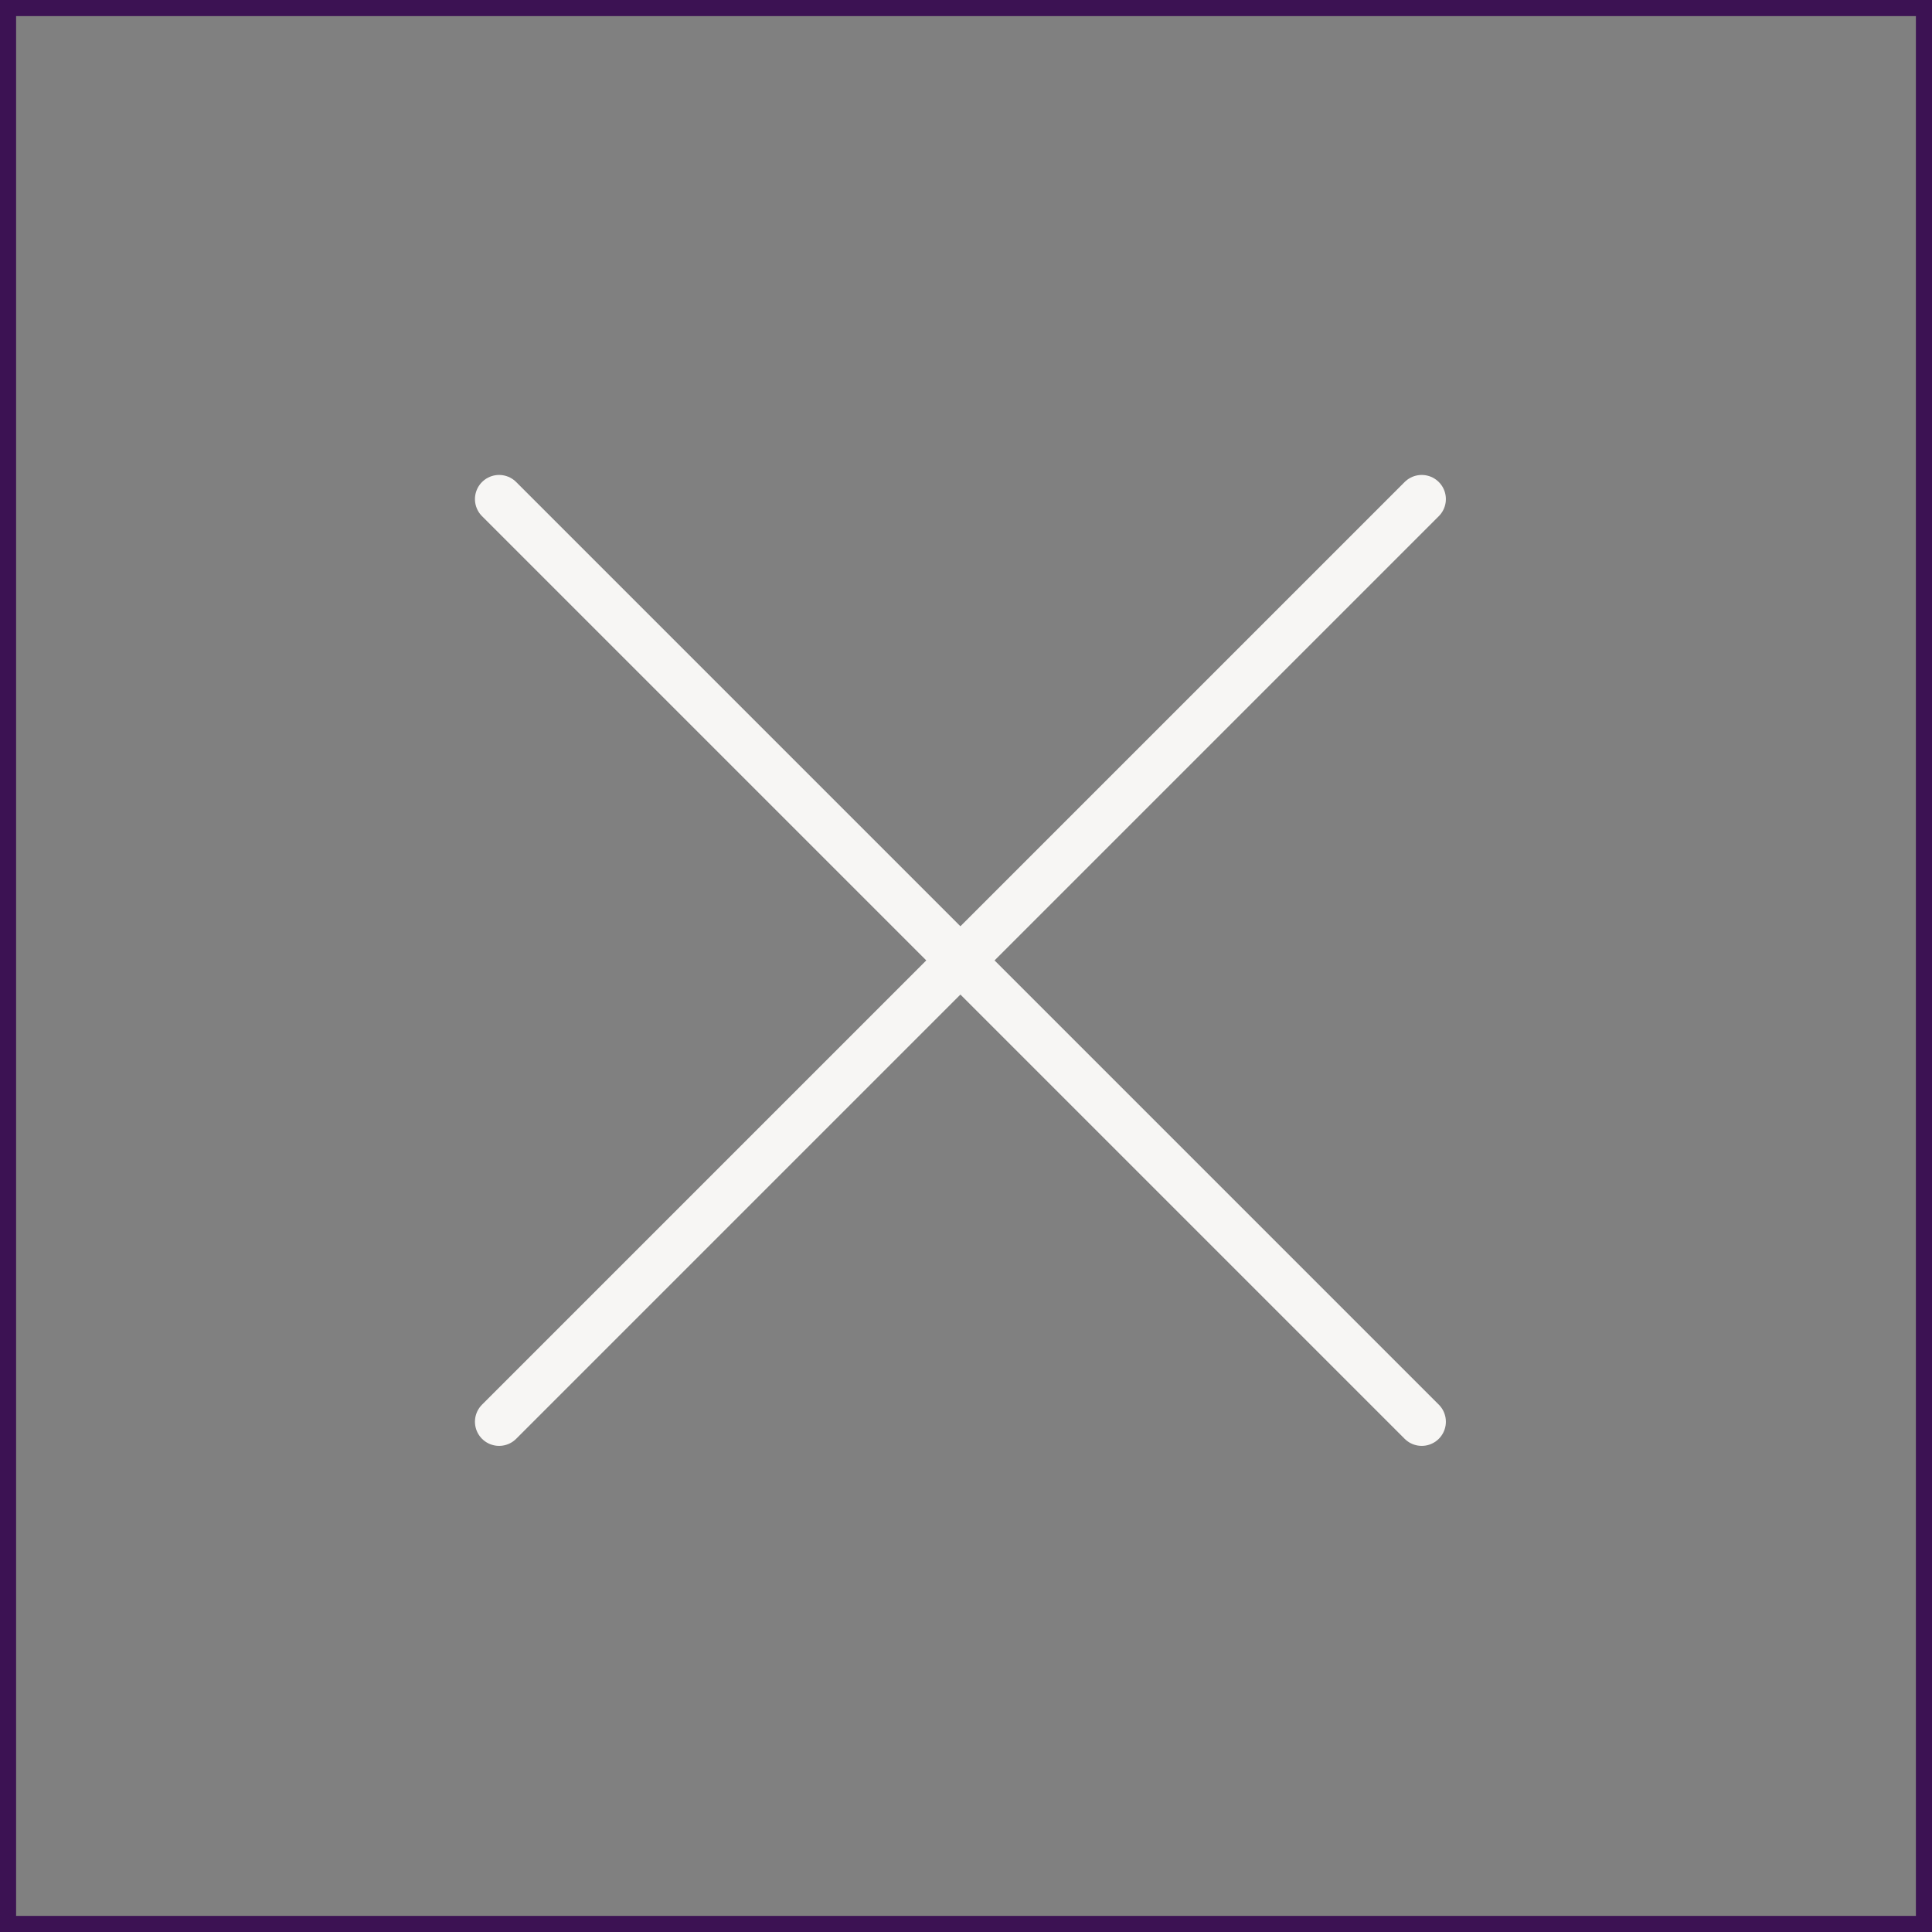 <svg xmlns="http://www.w3.org/2000/svg" width="120" height="120" viewBox="0 0 120 120">
  <rect x="0" y="0" width="120" height="120" fill="#808080" stroke="none"/>
  <g id="Raggruppa_246" data-name="Raggruppa 246" transform="translate(-1203 -449)">
    <g id="Raggruppa_232" data-name="Raggruppa 232">
      <g id="Rettangolo_108" data-name="Rettangolo 108" transform="translate(1203 449)" fill="none" stroke="#3c1253" stroke-width="1">
        <rect width="120" height="120" stroke="none"/>
        <rect x="0.5" y="0.5" width="119" height="119" fill="none"/>
      </g>
      <g id="Raggruppa_104" data-name="Raggruppa 104" transform="translate(1201.87 447.87)">
        <line id="Linea_37" data-name="Linea 37" x2="57.306" y2="57.306" transform="translate(32.13 32.13)" fill="none" stroke="#f7f6f4" stroke-linecap="round" stroke-miterlimit="10" stroke-width="3"/>
        <line id="Linea_38" data-name="Linea 38" x1="57.306" y2="57.306" transform="translate(32.13 32.13)" fill="none" stroke="#f7f6f4" stroke-linecap="round" stroke-miterlimit="10" stroke-width="3"/>
      </g>
    </g>
  </g>
</svg>
